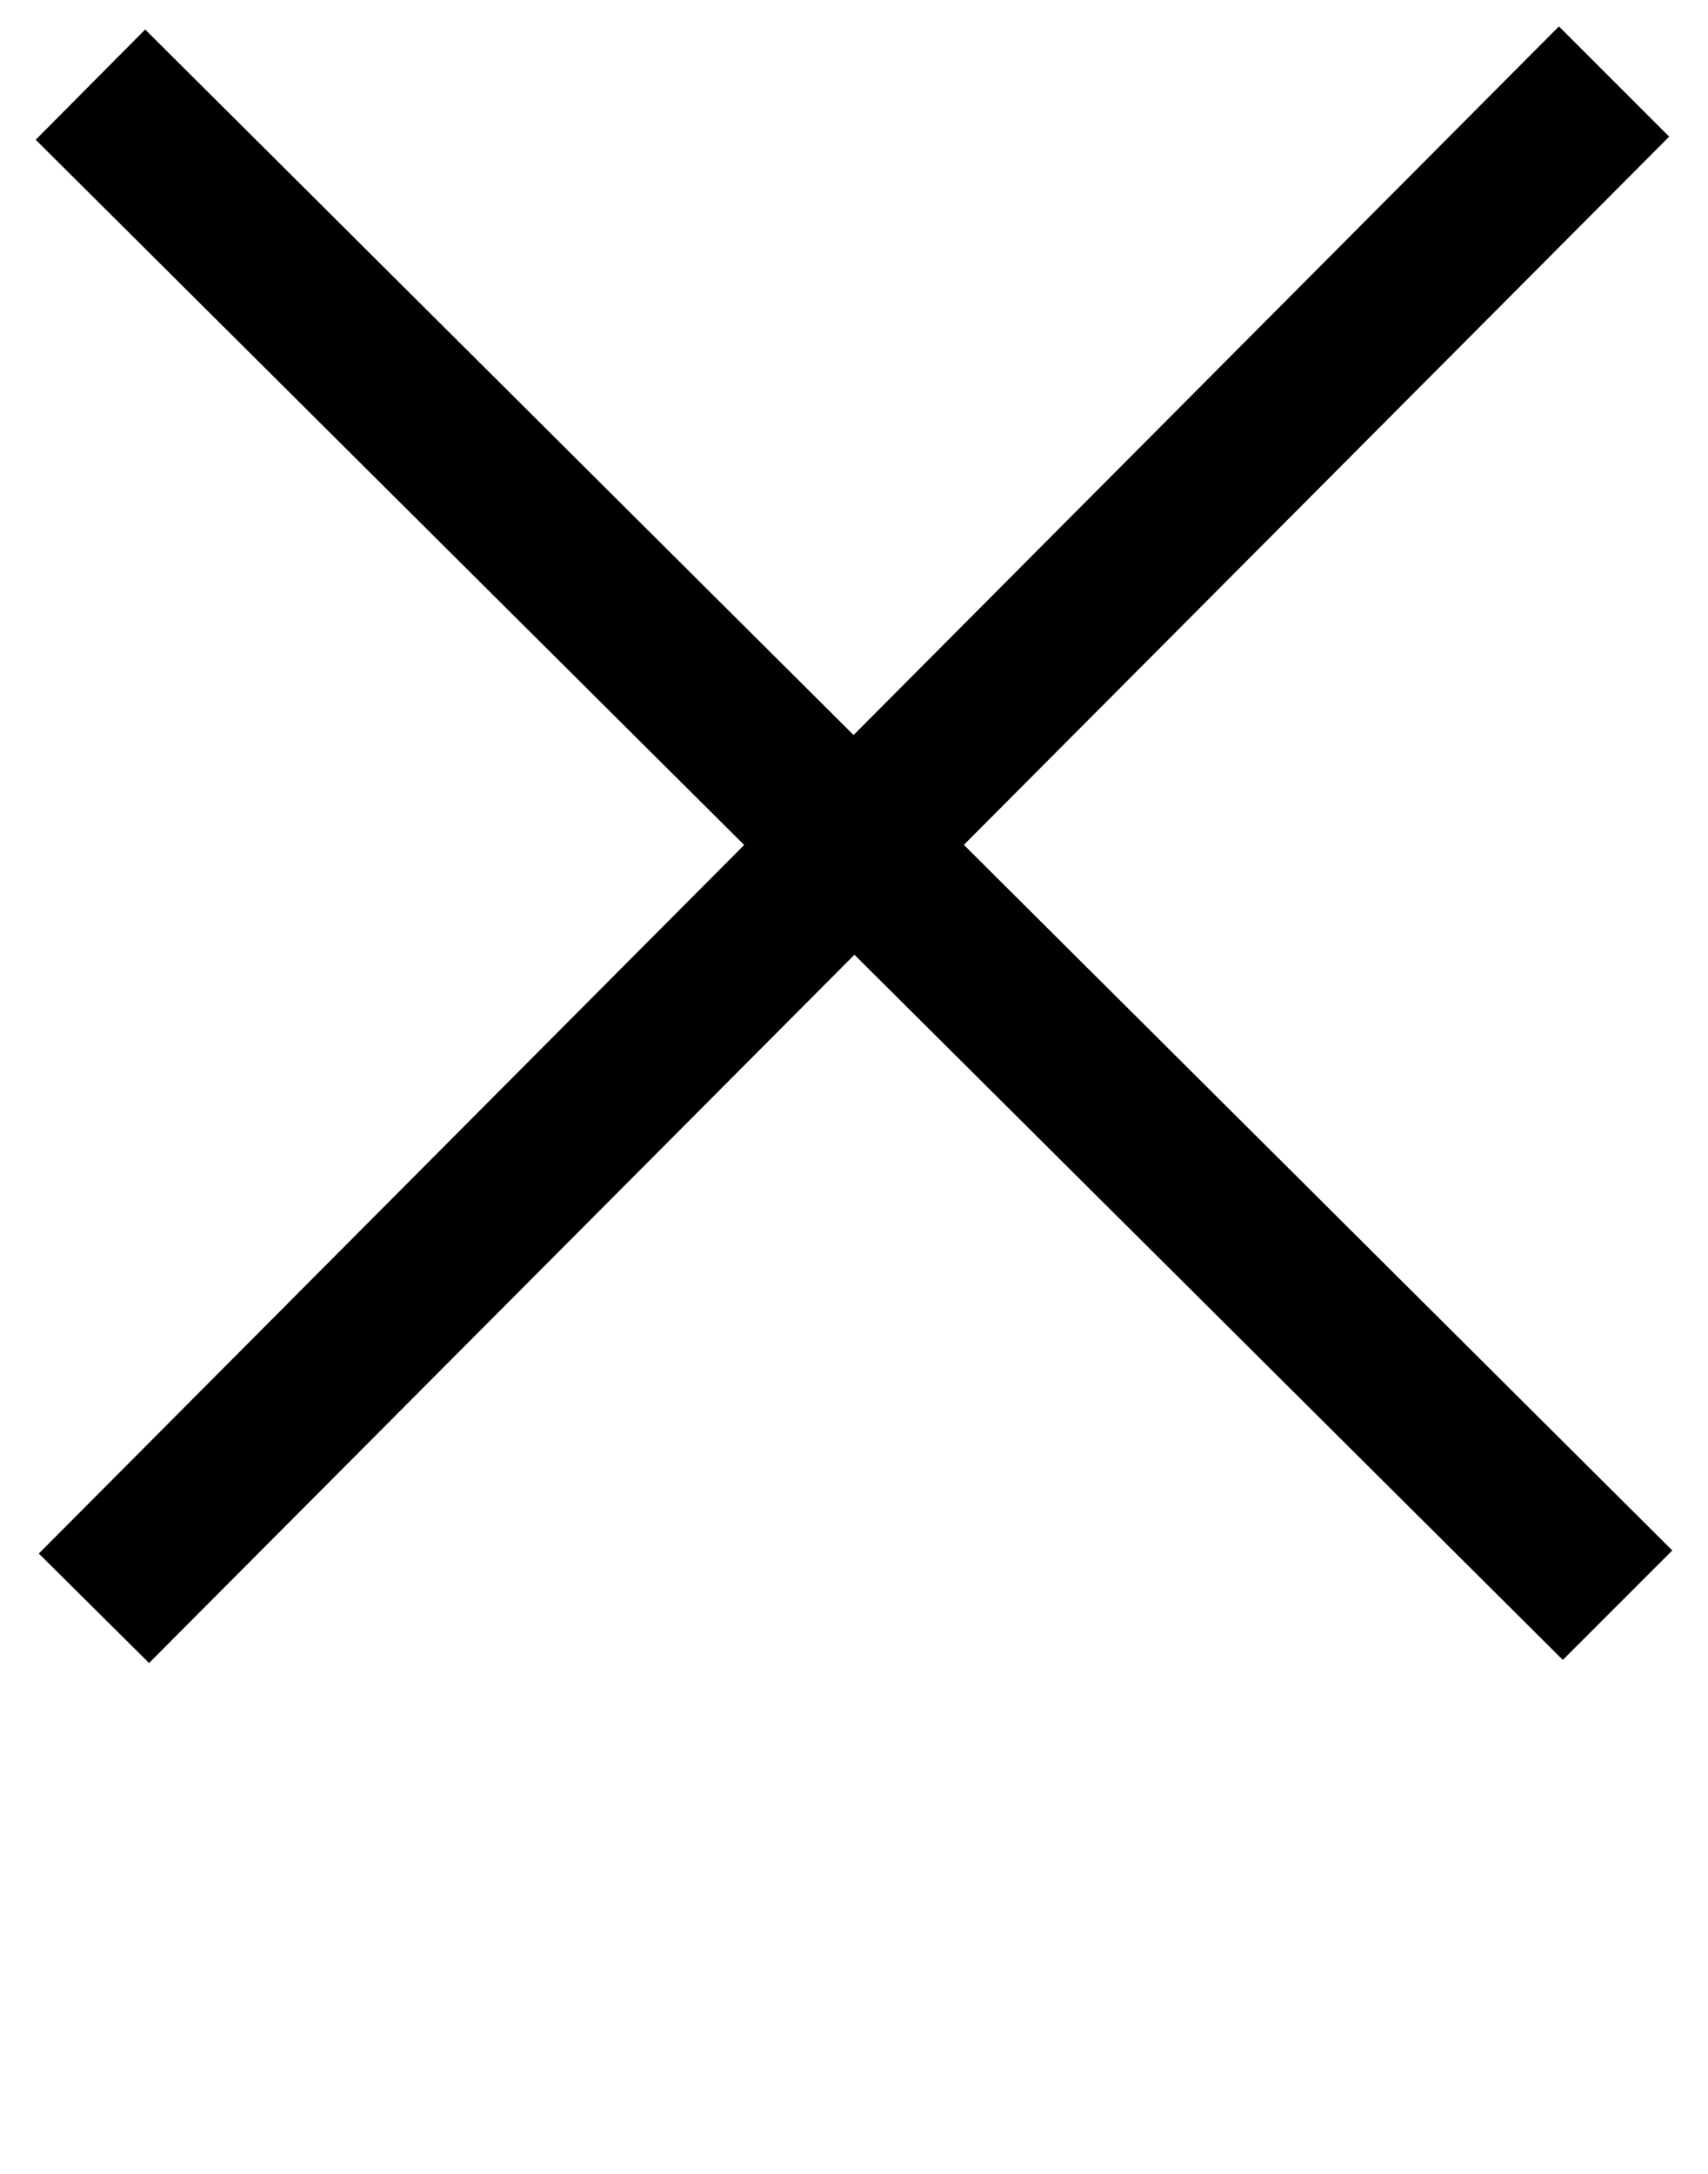 <svg xmlns="http://www.w3.org/2000/svg" viewBox="0 0 22 28" width="22" height="28">
	<style>
		tspan { white-space:pre }
		.shp0 { fill: #000000 } 
	</style>
	<g id="Layer">
		<g id="Layer">
			<path id="Shape 1" class="shp0" d="M0.46 1.8L1.87 0.38L21.54 19.97L20.13 21.38L0.46 1.8Z" />
			<path id="Shape 1 copy" class="shp0" d="M20.08 0.34L21.5 1.76L1.92 21.42L0.5 20.01L20.08 0.34Z" />
		</g>
	</g>
</svg>